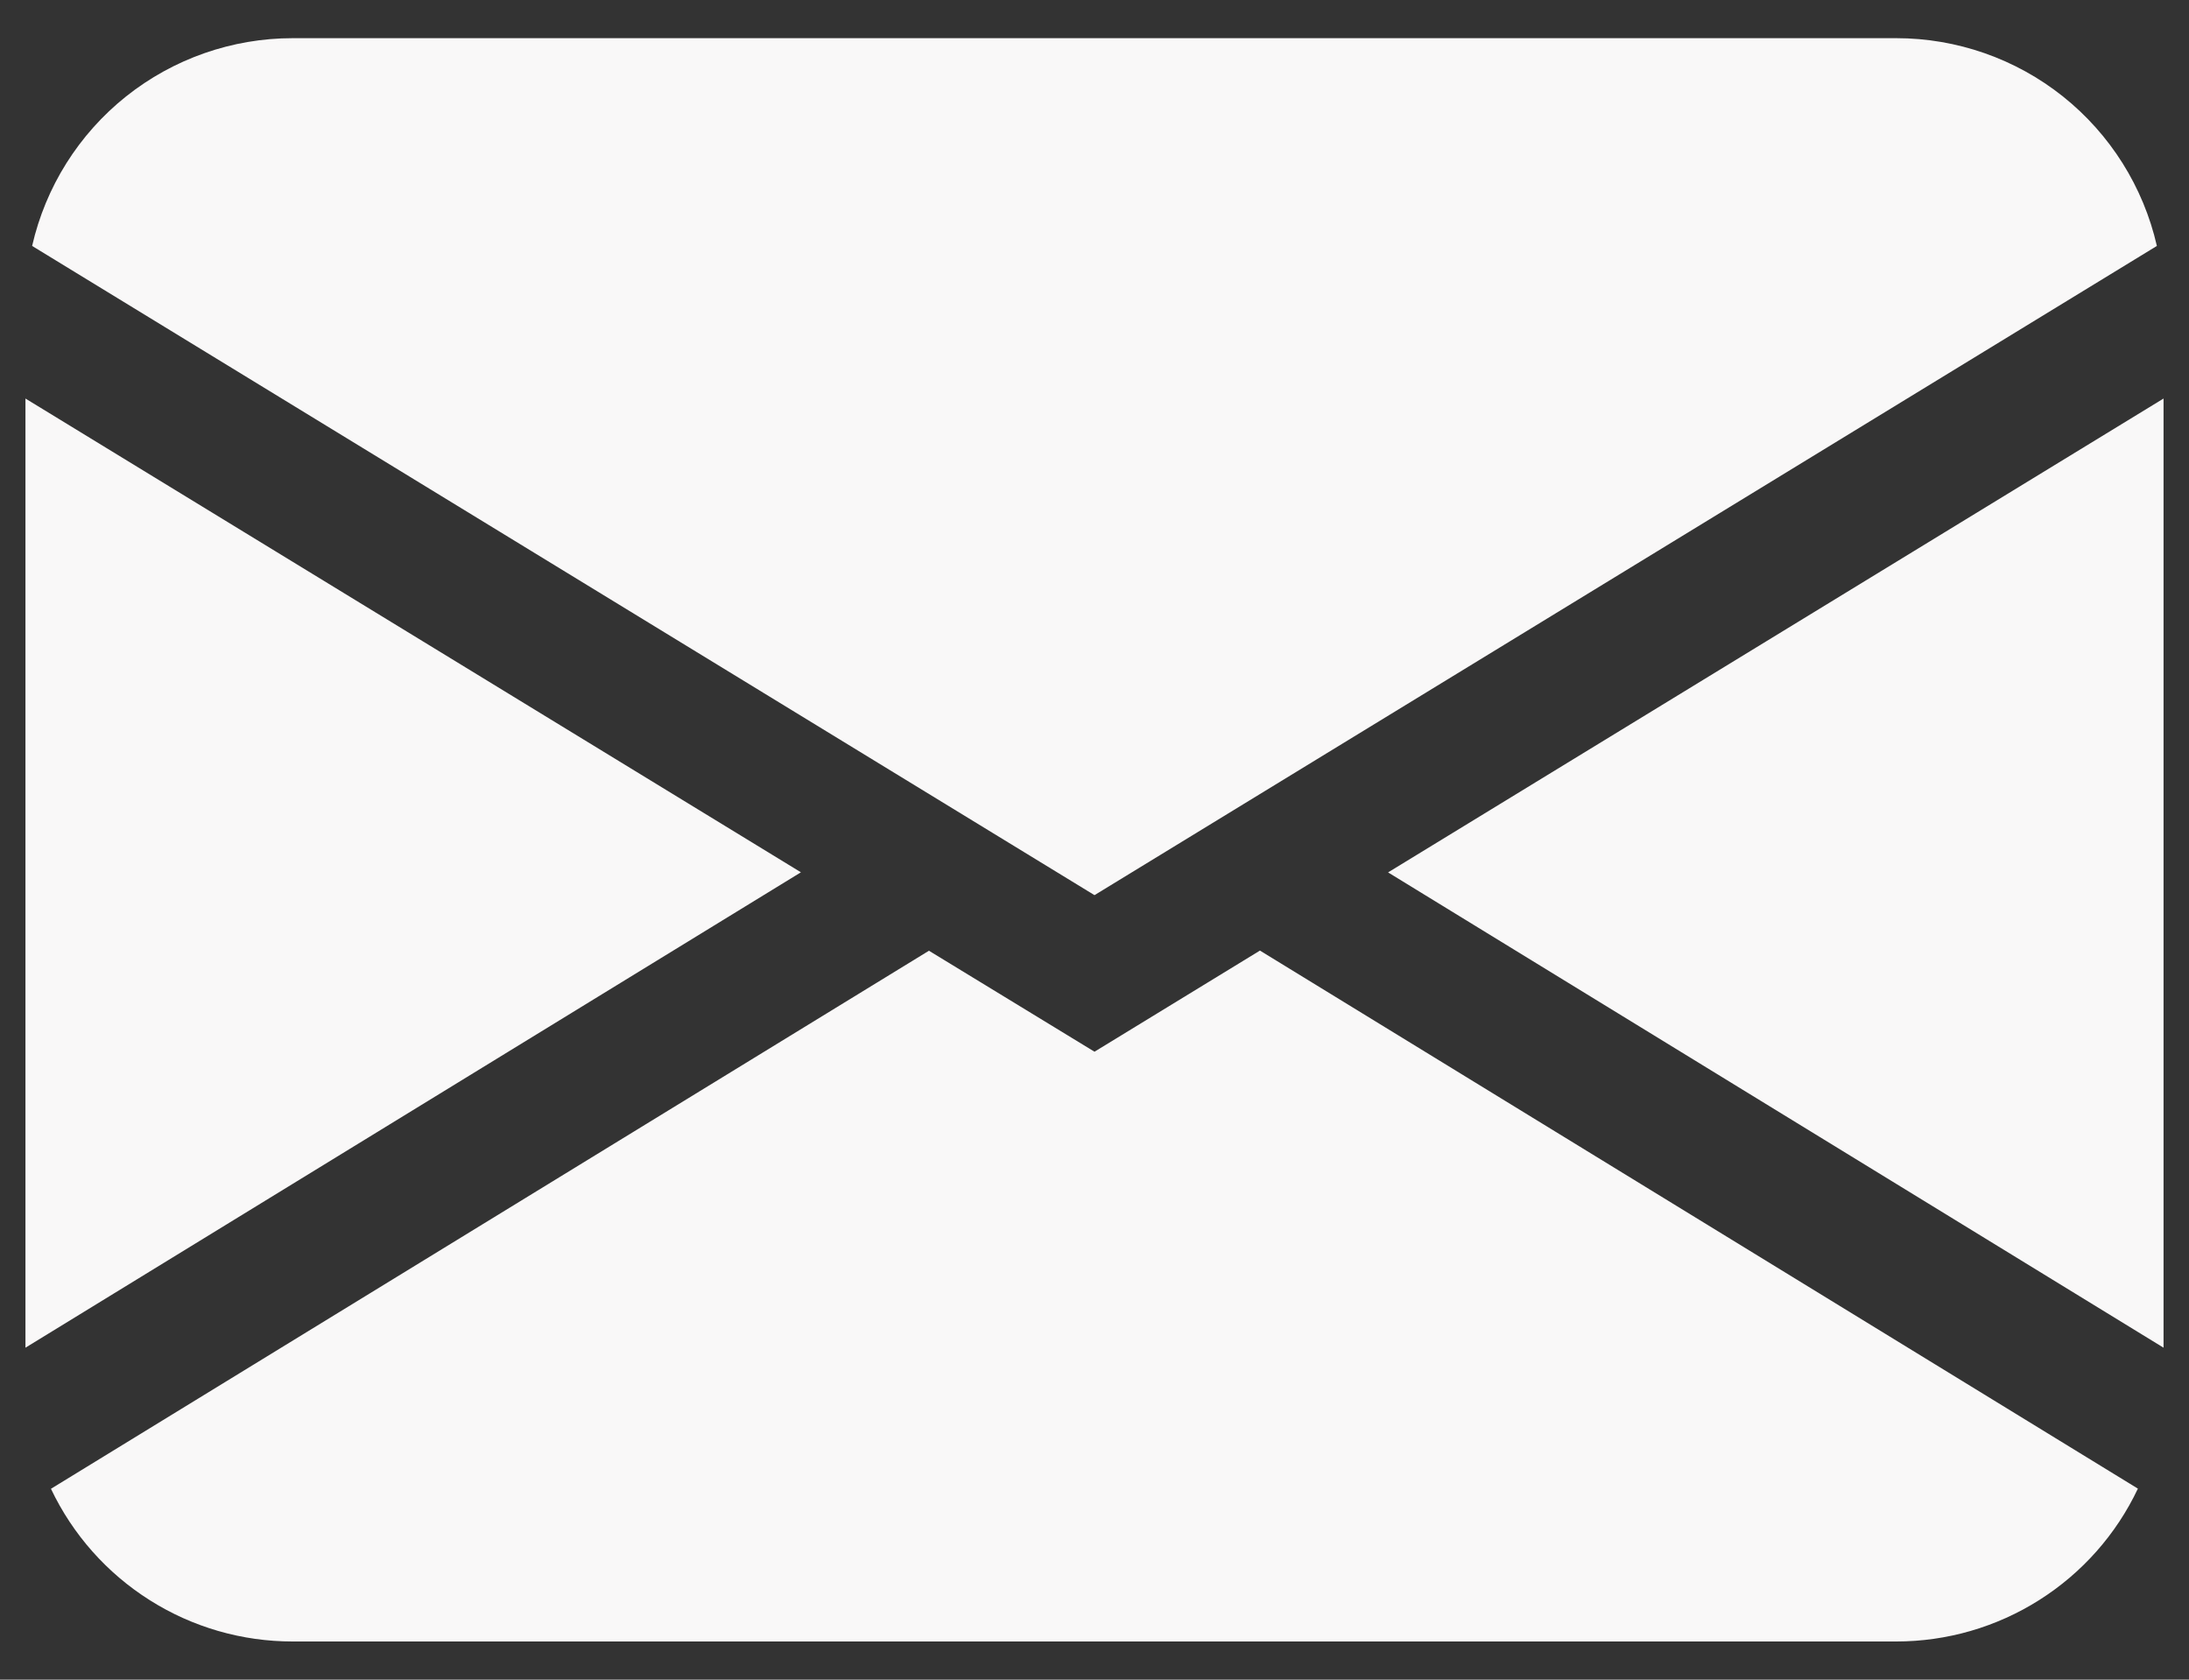 <svg width="43" height="33" viewBox="0 0 43 33" fill="none" xmlns="http://www.w3.org/2000/svg">
<rect x="0" y="0" width="43" height="33" fill="#333333" stroke="none"/>
<path d="M0.631 4.832C0.896 3.672 1.546 2.637 2.476 1.895C3.406 1.154 4.561 0.75 5.75 0.75H37.25C38.439 0.75 39.594 1.154 40.524 1.895C41.453 2.637 42.104 3.672 42.369 4.832L21.5 17.587L0.631 4.832ZM0.5 7.83V26.478L15.733 17.138L0.5 7.83ZM18.248 18.679L1.001 29.25C1.427 30.148 2.1 30.907 2.941 31.438C3.781 31.97 4.756 32.251 5.75 32.25H37.25C38.244 32.25 39.218 31.968 40.058 31.436C40.898 30.905 41.571 30.146 41.996 29.247L24.75 18.676L21.5 20.663L18.248 18.679ZM27.267 17.14L42.5 26.478V7.83L27.267 17.14Z" fill="#F9F8F8"/>
</svg>
